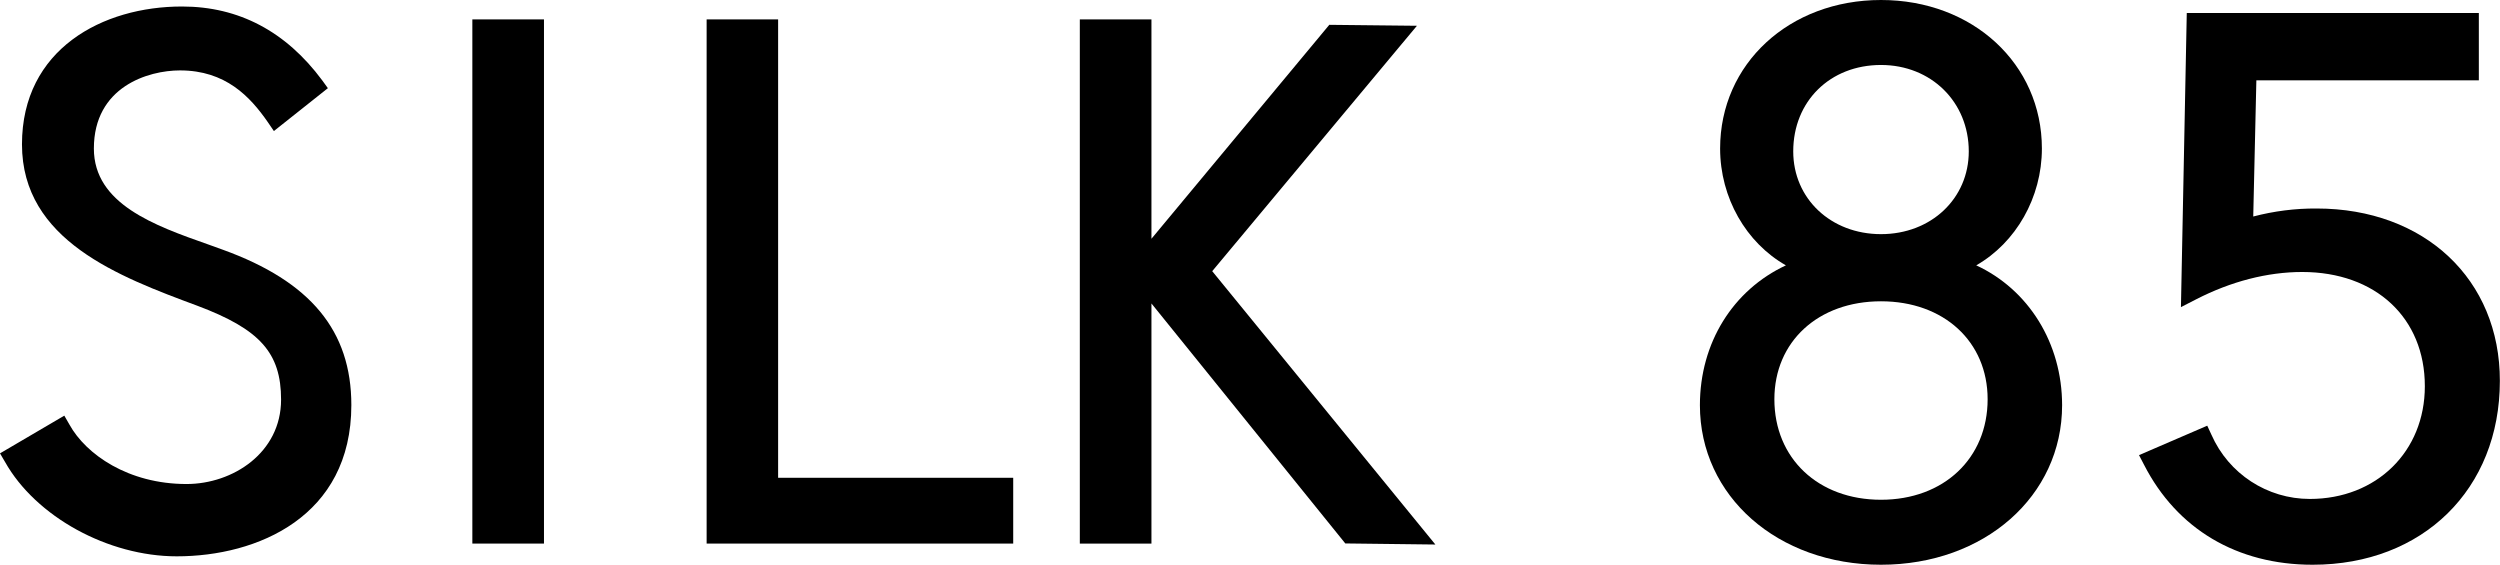 <?xml version="1.0" encoding="utf-8"?>
<!-- Generator: Adobe Illustrator 26.3.1, SVG Export Plug-In . SVG Version: 6.00 Build 0)  -->
<svg version="1.1" id="コンポーネント_3_1" xmlns="http://www.w3.org/2000/svg" xmlns:xlink="http://www.w3.org/1999/xlink"
	 x="0px" y="0px" viewBox="0 0 1842.9 416.3" style="enable-background:new 0 0 1842.9 416.3;" xml:space="preserve">
<path id="パス_1" d="M164.3,184.1l-10.8-3.9c-39.5-13.9-84.3-29.8-84.3-70.7c0-45.6,40.1-57.6,63.5-57.6
	c33.5,0,51.6,19.2,64.7,38.1l4.5,6.6l39.8-31.6l-4.2-5.8c-26.7-36-61.5-54.4-103.2-54.4C75.7,4.7,16.2,36.2,16.2,106.4
	c0,70.9,71.7,97.6,129.3,119c46.1,17.3,61.7,34.7,61.7,69.2c0,39.1-35.5,62.2-69.7,62.2c-43,0-74.2-21.9-86.3-43.8l-3.8-6.6L0,334.2
	l3.7,6.3c22.7,40.4,76,69.6,126.6,69.6c59.4,0,128.7-29.2,128.7-111.5C259,243.8,228.9,207.5,164.3,184.1"/>
<rect id="長方形_2" x="348.2" y="14.3" width="52.8" height="386.4"/>
<path id="パス_2" d="M573.6,14.3h-52.7v386.4h226v-48.5H573.6V14.3z"/>
<path id="パス_3" d="M1044.5,19l-64.6-0.7L848.8,176V14.3h-52.8v386.4h52.8v-177l142.9,176.9l66.4,0.8L893.6,199.9L1044.5,19z"/>
<path id="パス_4" d="M1456.8,195.6c29.2-16.7,48.4-49.9,48.4-86.1c0-62.4-51-109.5-118.6-109.5c-67.6,0-118.6,47-118.6,109.5
	c0,36.3,19.2,69.5,48.5,86.1c-39,18.2-63.4,57.1-63.4,103.1c0,67,57.3,117.6,133.5,117.6c76.2,0,133.5-50.6,133.5-117.6
	C1520.1,253,1495.4,213.5,1456.8,195.6 M1386.6,222.1c46.3,0,78.6,29.7,78.6,72.2c0,43.5-32.3,74.1-78.6,74.1
	c-46.3,0-78.6-30.5-78.6-74.1C1308,251.8,1340.3,222.1,1386.6,222.1 M1321.9,111.6c0-36.9,27.1-63.7,64.7-63.7
	c37,0,64.7,27.3,64.7,63.7c0,34.8-27.8,61-64.7,61C1349.6,172.6,1321.9,146.4,1321.9,111.6"/>
<path id="パス_5" d="M1707.7,153.7c-15.8-0.1-31.4,1.9-46.7,5.9l2.3-100.4h164V9.6H1612l-4.3,216.8l11.3-5.8
	c25.5-13.1,52.4-20.1,78.1-20.1c54.1,0,90.4,33.8,90.4,84.2c0,48.2-35.7,83.1-84.8,83.1c-31.4,0-59.8-18.5-72.5-47.3l-3.1-6.7
	l-50.3,21.7l3.7,7.1c24.3,47.4,68.5,73.7,124.3,73.7c81.2,0,138-55.7,138-135.5C1842.9,206,1787.3,153.7,1707.7,153.7"/>
</svg>
